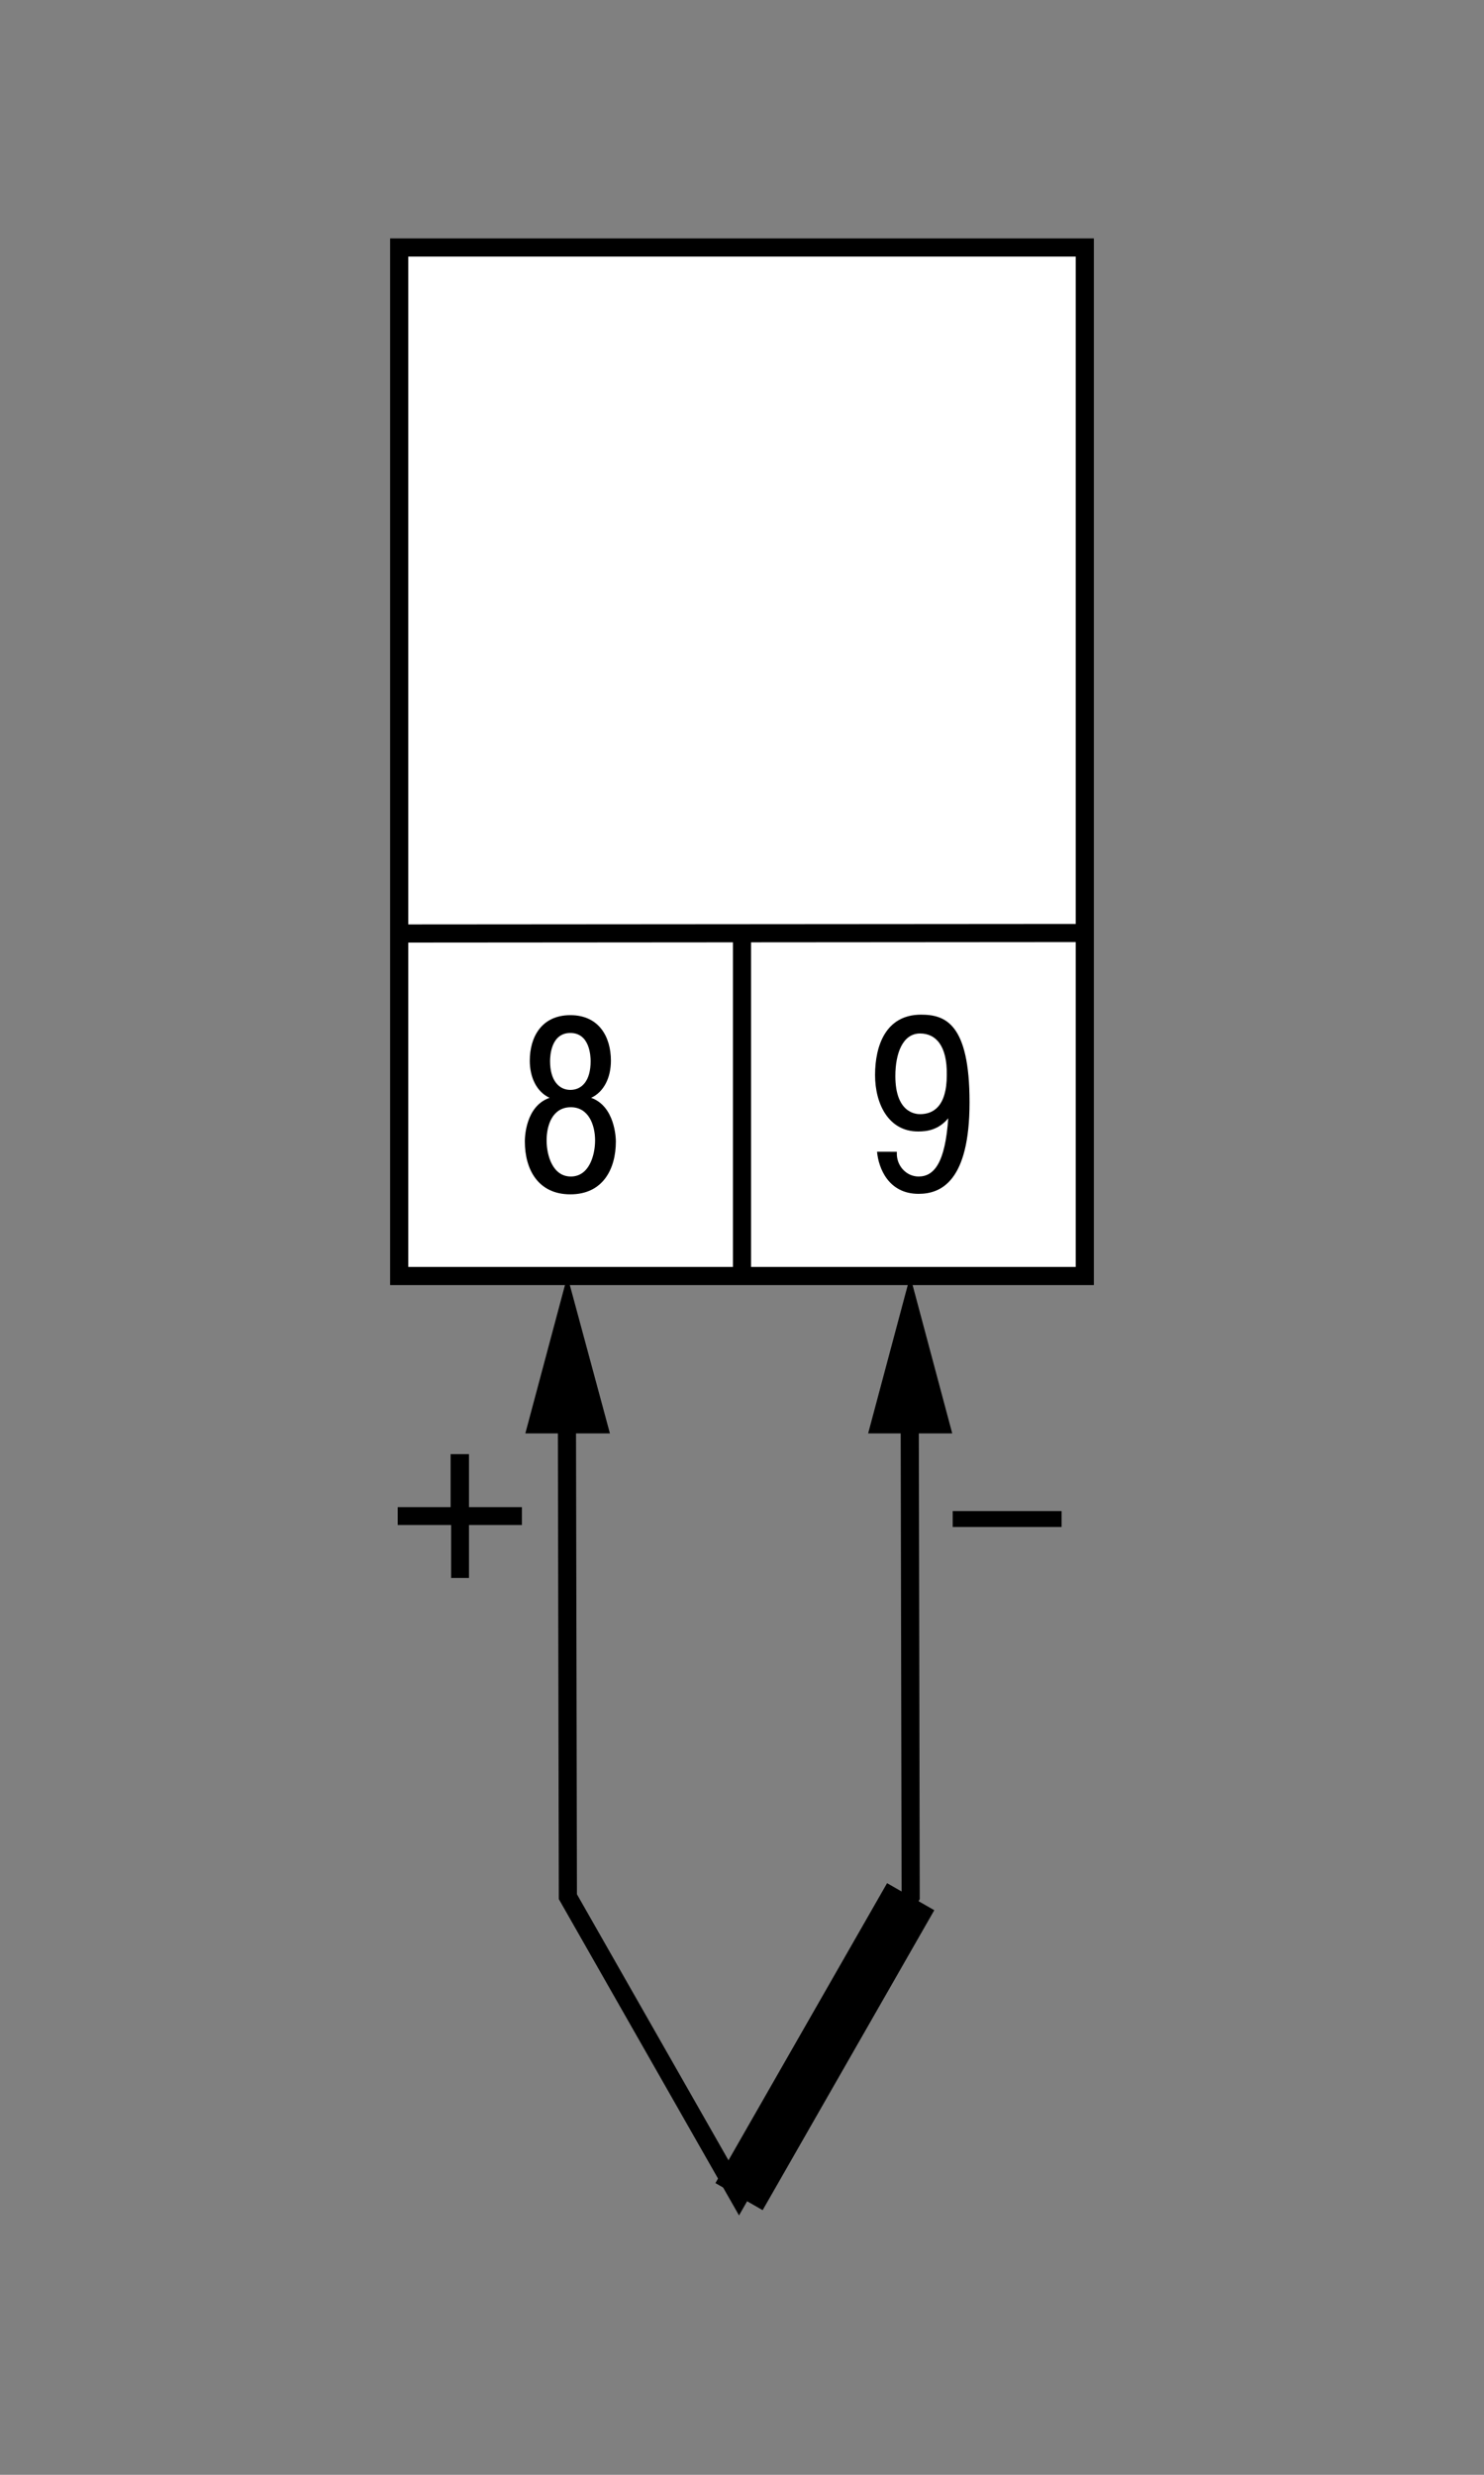 <?xml version="1.0" encoding="utf-8"?>
<!-- Generator: Adobe Illustrator 27.0.0, SVG Export Plug-In . SVG Version: 6.00 Build 0)  -->
<svg version="1.1" id="Layer_1" xmlns="http://www.w3.org/2000/svg" xmlns:xlink="http://www.w3.org/1999/xlink" x="0px" y="0px"
	 width="300px" height="500px" viewBox="0 0 300 500" enable-background="new 0 0 300 500" xml:space="preserve">
<rect x="0" y="0" width="300" height="500" fill="#808080" stroke="none"/>
<g>
	<g>
		<polyline fill="none" stroke="#000000" stroke-width="3.666" points="114.6,283.8 114.8,383.2 149.4,443.9 184.1,383.2 
			183.9,283.8 		"/>
		<polygon points="175.5,289.6 184,257.8 192.5,289.6 		"/>
		<polygon points="106.2,289.6 114.7,257.8 123.3,289.6 		"/>
	</g>
	<line fill="none" stroke="#000000" stroke-width="10.998" x1="184.1" y1="383.2" x2="149.4" y2="443.8"/>
	<g>
		<path stroke="#000000" stroke-width="0.611" d="M192.9,308.2v-2.6h21.4v2.6H192.9z"/>
	</g>
	<g>
		<path stroke="#000000" stroke-width="0.611" d="M91.5,294.1h3v10.7h10.7v3H94.5v10.7h-3v-10.7H80.7v-3h10.7V294.1z"/>
	</g>
	<g>
		<line fill="none" stroke="#000000" stroke-width="1.833" x1="80.7" y1="257.8" x2="80.7" y2="188.6"/>
	</g>
	<g>
		<rect x="80.7" y="50" fill="#FFFFFF" stroke="#000000" stroke-width="3.666" width="138.6" height="207.8"/>
	</g>
	<line stroke="#000000" stroke-width="3.666" x1="80.7" y1="188.6" x2="219.3" y2="188.5"/>
	<line fill="none" stroke="#000000" stroke-width="3.666" x1="150" y1="257.8" x2="150" y2="188.6"/>
	<g>
		<path d="M181.3,232.9c-0.1,2.6,1.9,4.8,4.4,4.8c3.1,0,5.4-2.7,6-11.9l0.1,0c-2,2.5-4.4,2.8-6.2,2.8c-6,0-8.7-5.6-8.7-11.4
			c0-6,2.2-12.2,9.3-12.2c4.9,0,9.8,1.8,9.8,17.7c0,16-5.8,18.5-10.3,18.5c-6.1,0-8.1-5.2-8.4-8.5H181.3z M186,208.8
			c-3.5,0-5,4-5,8.6c0,7.5,4.2,7.7,5,7.7c2.6,0,5.4-1.5,5.4-7.9C191.5,211.3,189.2,208.8,186,208.8z"/>
	</g>
	<g>
		<path d="M107.1,214.3c0-4.8,2.4-9.2,8.2-9.2c5.8,0,8.2,4.4,8.2,9.2c0,3.4-1.4,6.3-4,7.5c4.8,1.7,5,8.1,5,8.8
			c0,5.7-2.7,10.7-9.2,10.7c-6.5,0-9.2-5-9.2-10.7c0-0.7,0.1-7.1,5-8.8C108.5,220.6,107.1,217.7,107.1,214.3z M120.3,230.4
			c0-3.1-1.3-6.7-4.9-6.7c-3.7,0-4.9,3.6-4.9,6.7c0,3,1.2,7.3,4.9,7.3C119.1,237.7,120.3,233.4,120.3,230.4z M119.4,214.4
			c0-1.1-0.2-5.7-4.1-5.7s-4.1,4.6-4.1,5.7c0,3.9,1.8,5.8,4.1,5.8C117.6,220.2,119.4,218.4,119.4,214.4z"/>
	</g>
</g>
</svg>
